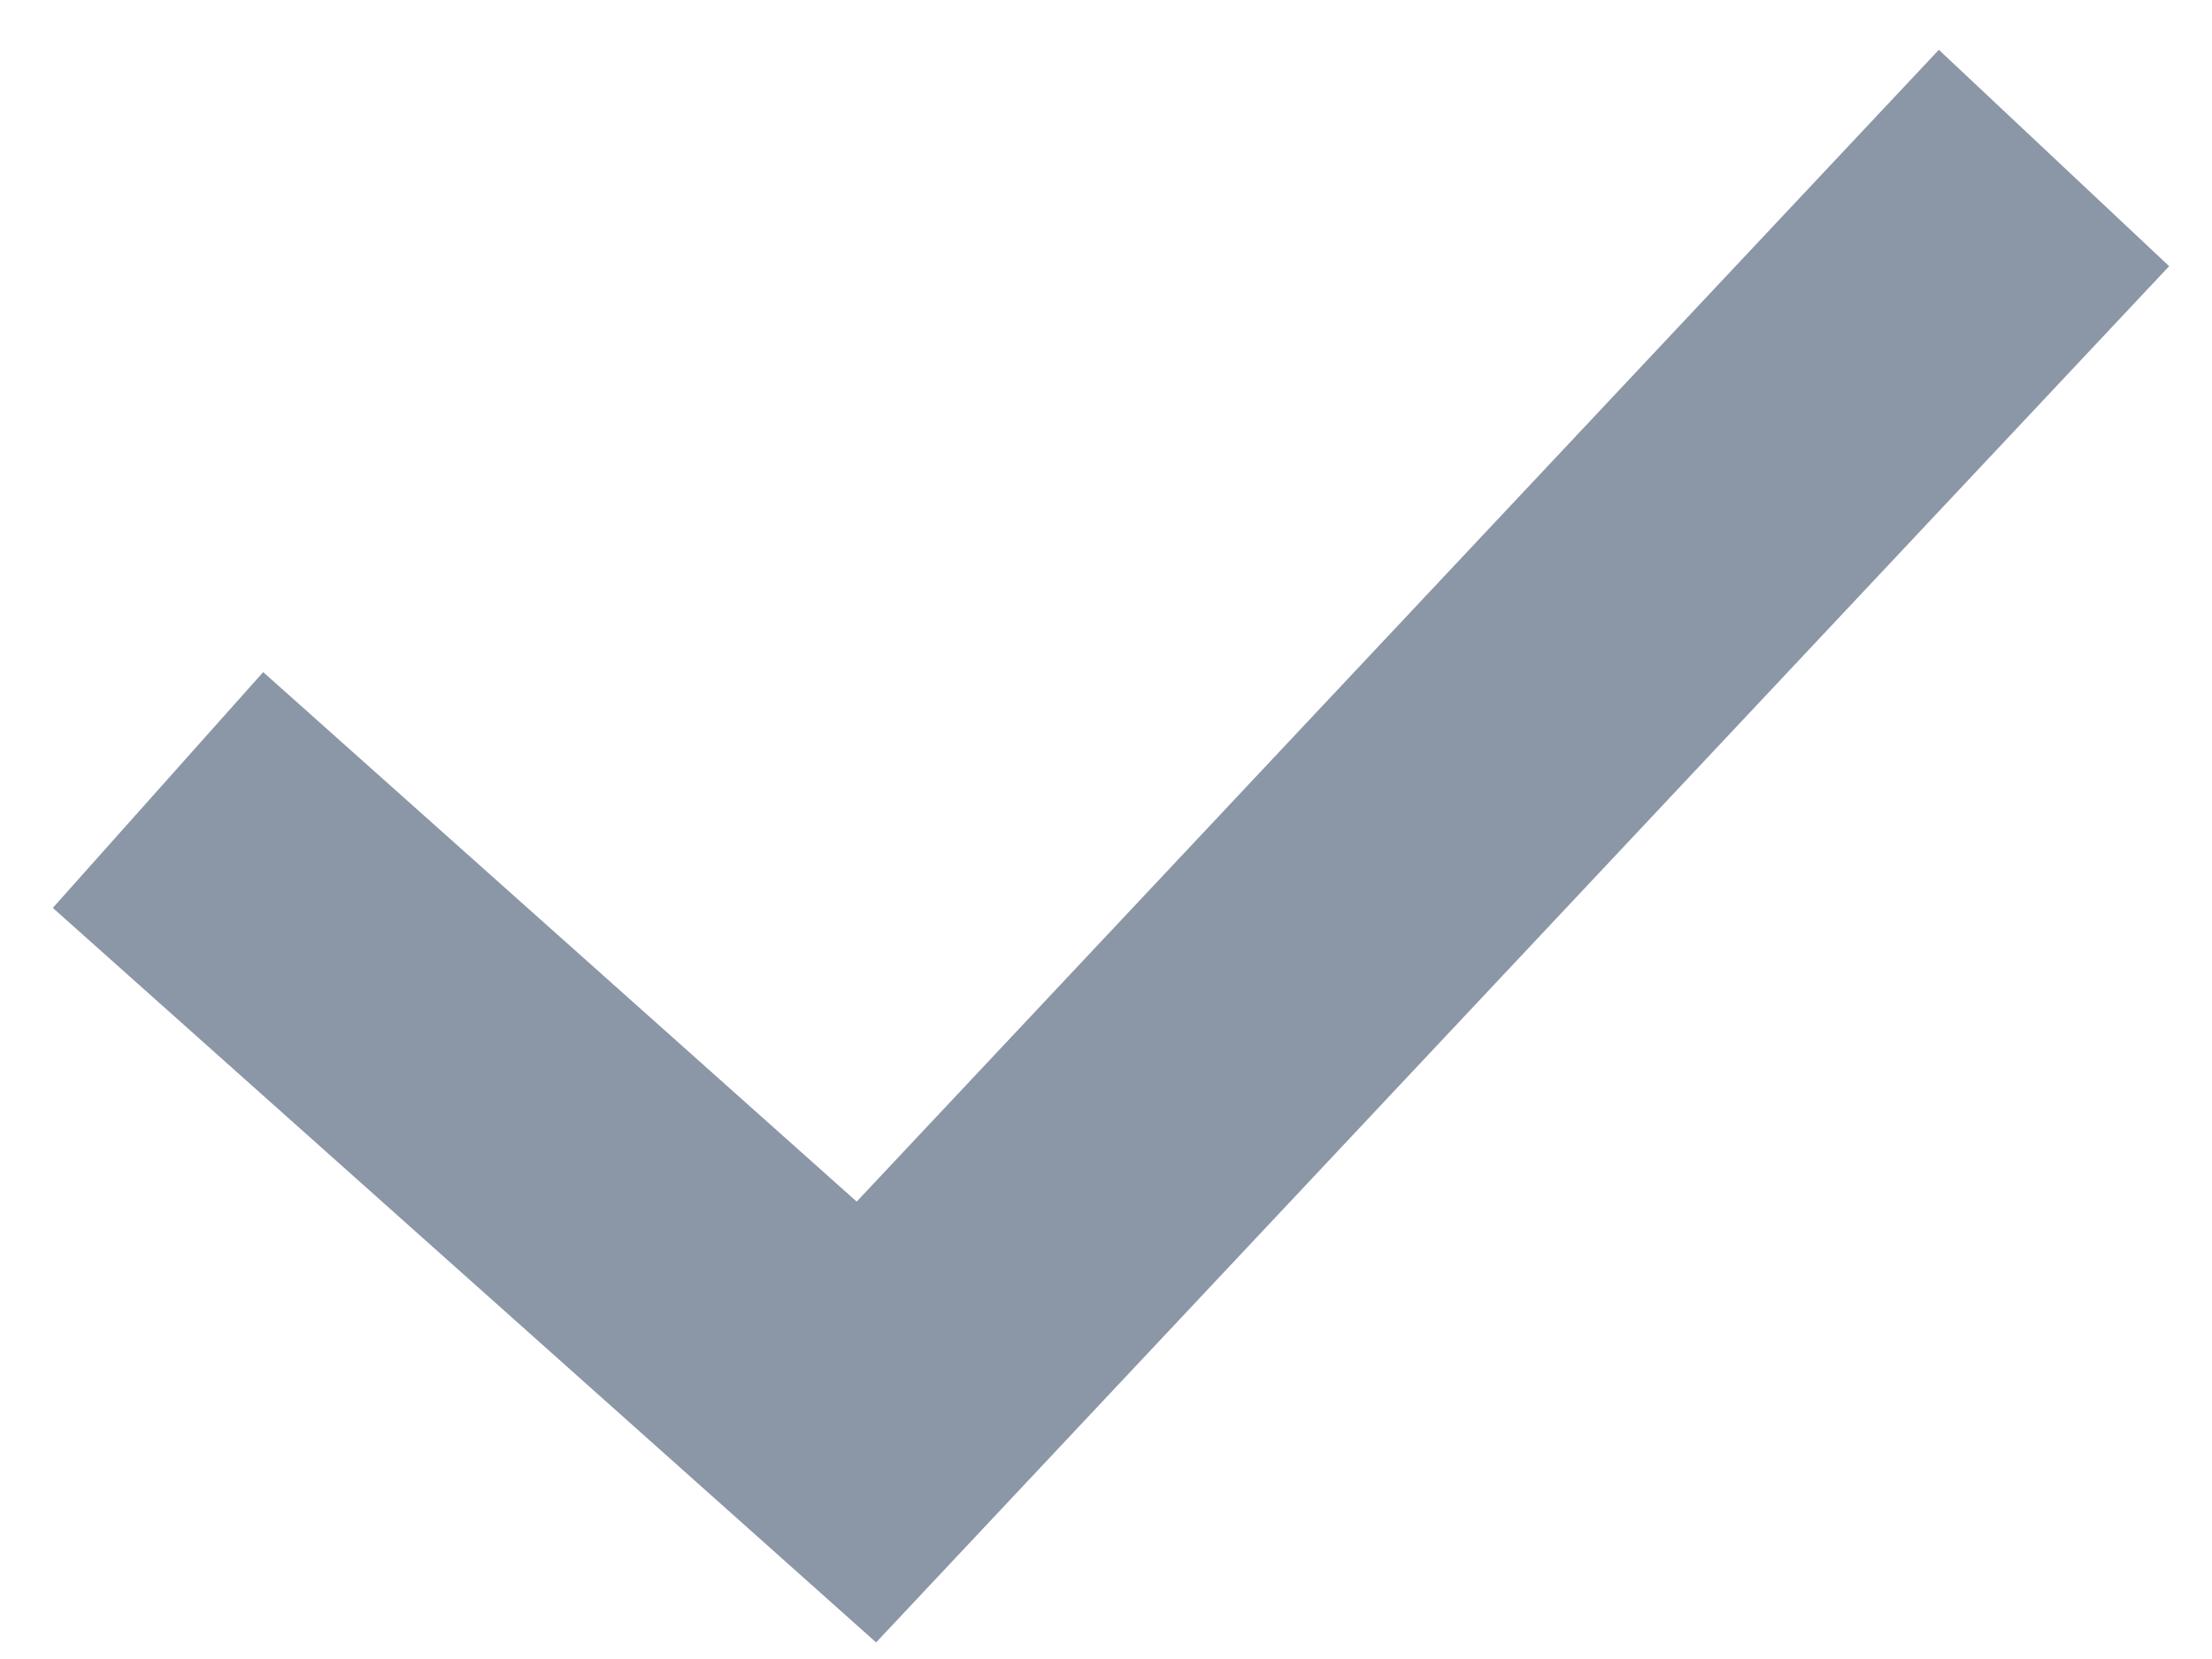 <?xml version="1.0" encoding="UTF-8"?>
<svg width="28px" height="21px" viewBox="0 0 28 21" version="1.1" xmlns="http://www.w3.org/2000/svg" xmlns:xlink="http://www.w3.org/1999/xlink">
    <title>checkmarkgrey</title>
    <g id="Page-1" stroke="none" stroke-width="1" fill="none" fill-rule="evenodd">
        <g id="HBV-Landing-Page---Desktop" transform="translate(-1196, -1478)" stroke="#8B96A7" stroke-width="4">
            <polyline id="checkmarkgrey" points="1222 1480 1206.967 1496 1198 1488"></polyline>
        </g>
    </g>
</svg>
